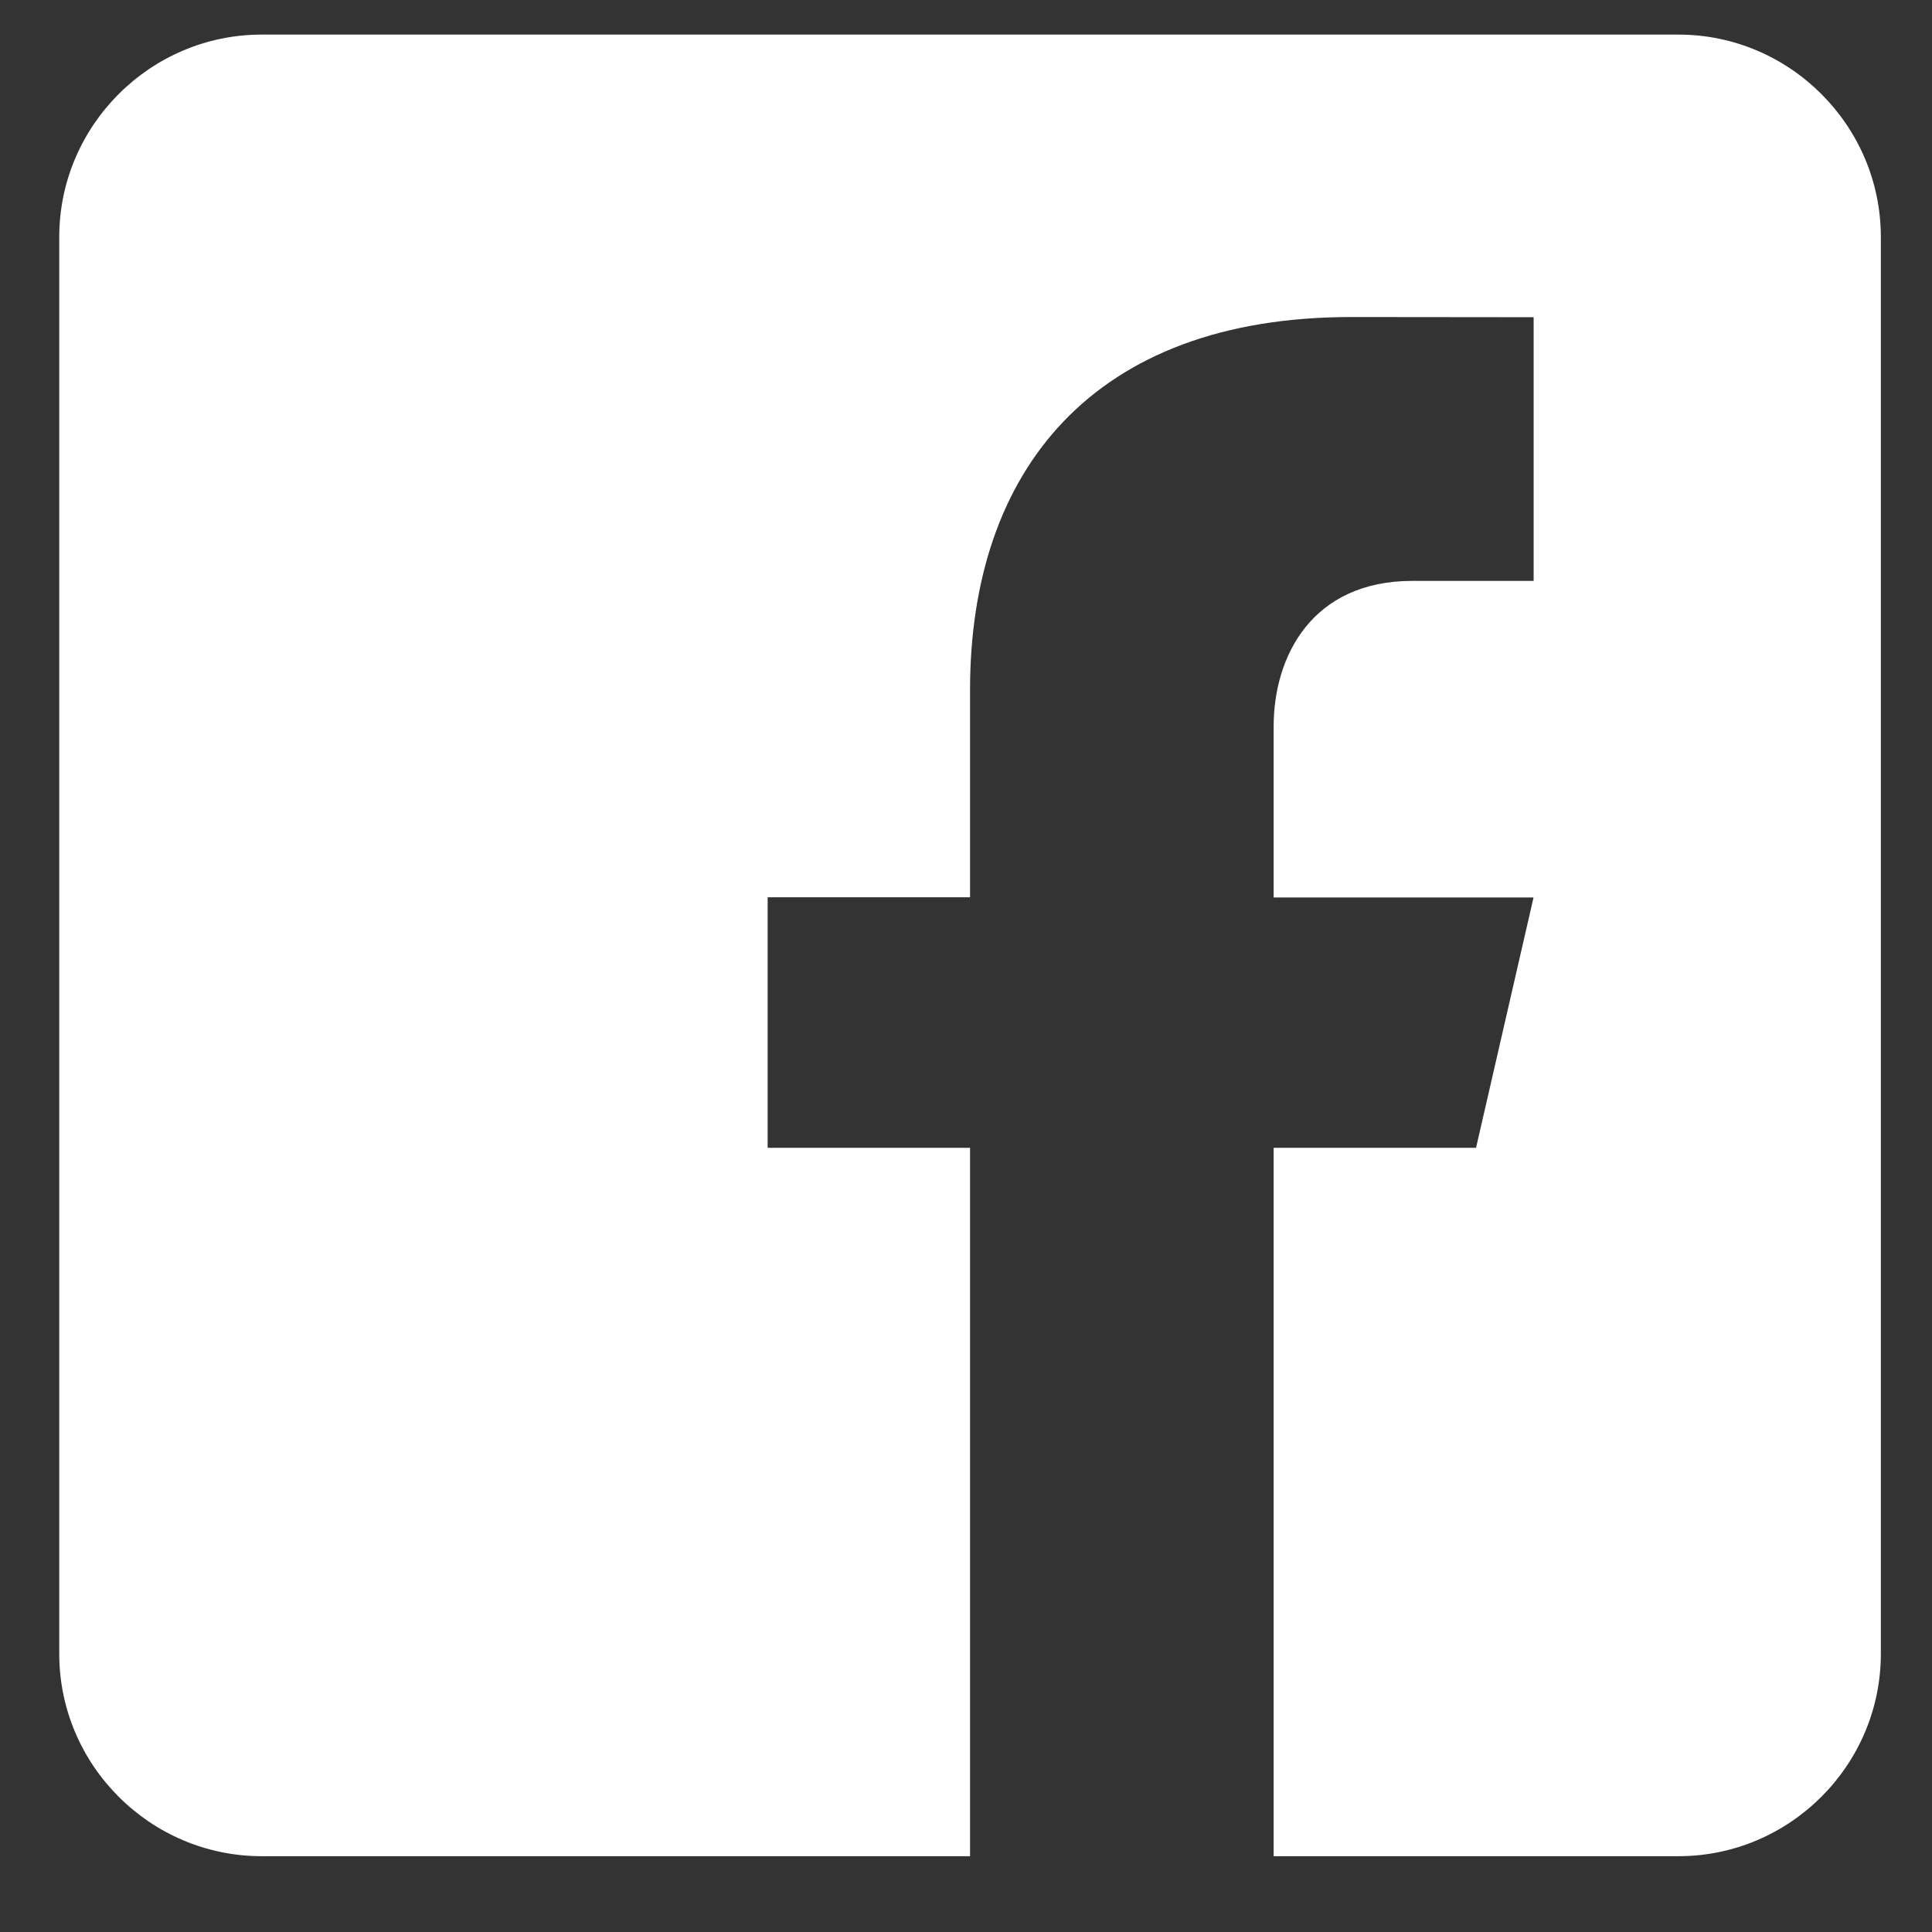 <svg width="21" height="21" viewBox="0 0 21 21" fill="none" xmlns="http://www.w3.org/2000/svg">
<rect x="0" y="0" width="21" height="21" fill="#333333" stroke="none"/>
<path d="M18.244 0.376H2.844C1.634 0.376 0.644 1.366 0.644 2.576V17.976C0.644 19.187 1.634 20.176 2.844 20.176H10.544V12.476H8.344V9.753H10.544V7.498C10.544 5.118 11.877 3.446 14.687 3.446L16.67 3.448V6.314H15.353C14.26 6.314 13.844 7.134 13.844 7.896V9.755H16.669L16.044 12.476H13.844V20.176H18.244C19.454 20.176 20.444 19.187 20.444 17.976V2.576C20.444 1.366 19.454 0.376 18.244 0.376Z" fill="white"/>
</svg>
